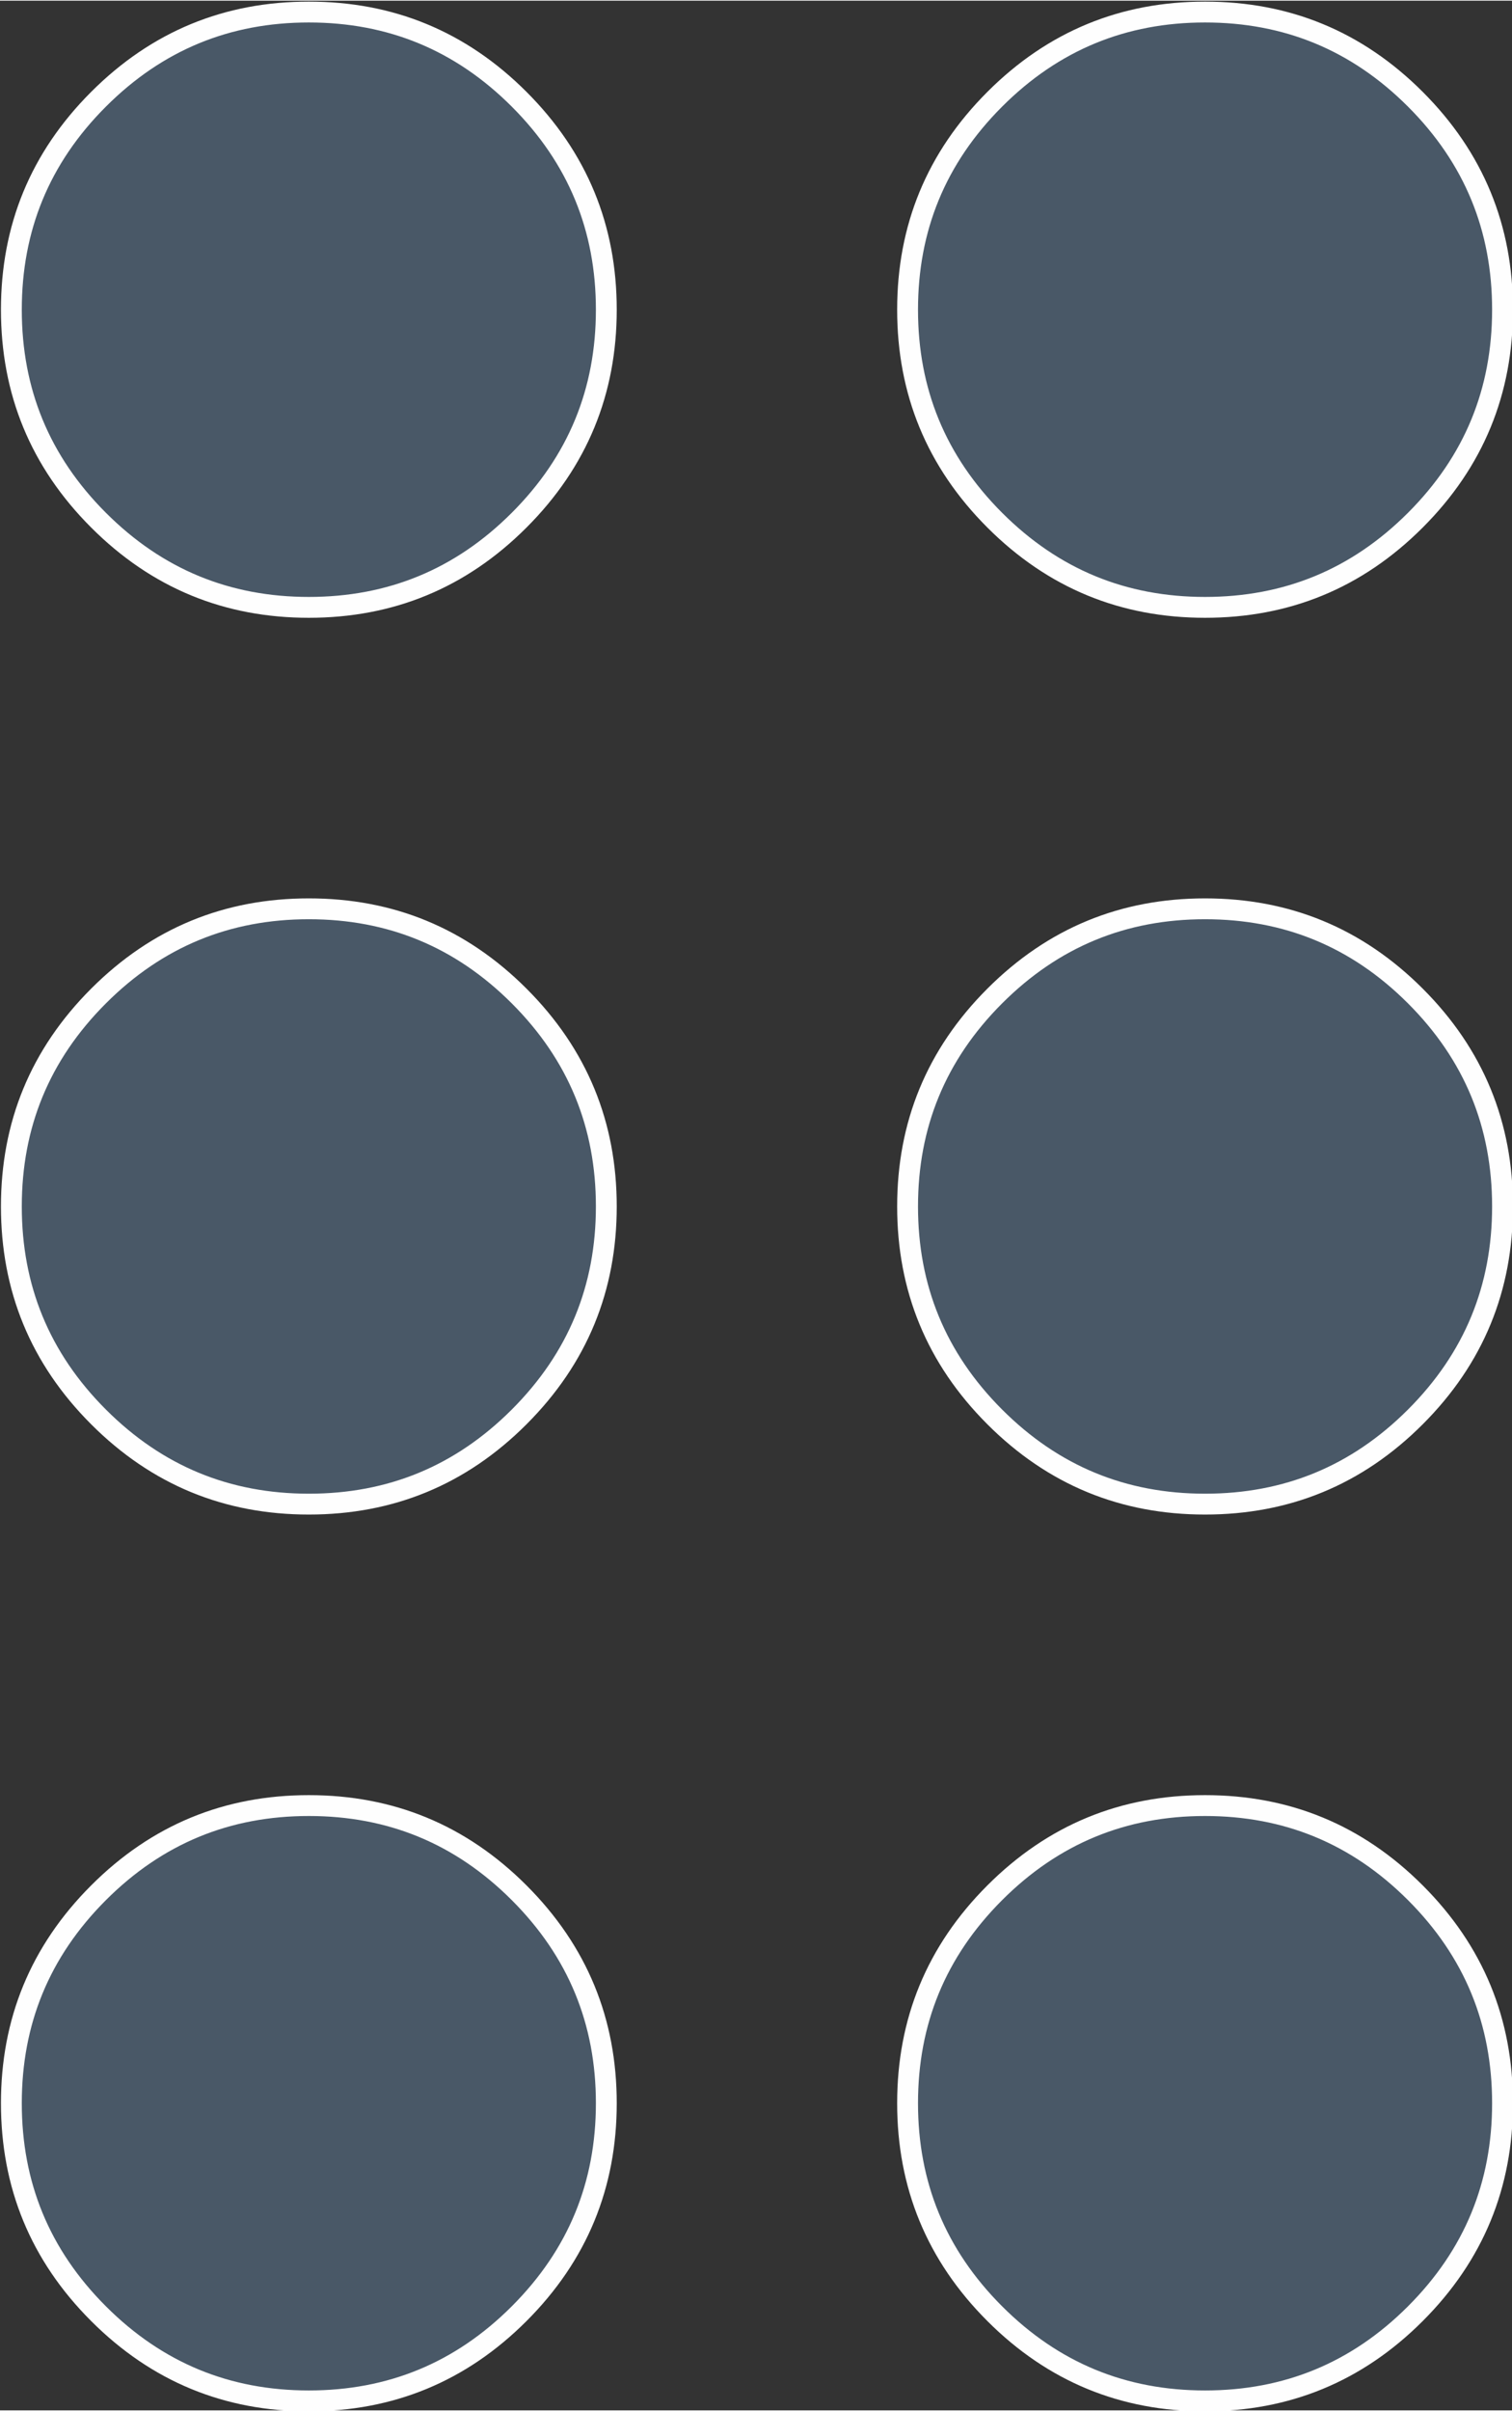 <?xml version="1.0" encoding="UTF-8"?>
<!DOCTYPE svg PUBLIC "-//W3C//DTD SVG 1.1//EN" "http://www.w3.org/Graphics/SVG/1.1/DTD/svg11.dtd">
<!-- Creator: CorelDRAW -->
<svg xmlns="http://www.w3.org/2000/svg" xml:space="preserve" width="0.251in" height="0.4in" version="1.1" style="shape-rendering:geometricPrecision; text-rendering:geometricPrecision; image-rendering:optimizeQuality; fill-rule:evenodd; clip-rule:evenodd"
viewBox="0 0 7.98 12.71"
 xmlns:xlink="http://www.w3.org/1999/xlink"
 xmlns:xodm="http://www.corel.com/coreldraw/odm/2003">
 <rect x="0" y="0" width="7.98" height="12.71" fill="#333333" stroke="none"/>
 <defs>
  <style type="text/css">
   <![CDATA[
    .str0 {stroke:#FEFEFE;stroke-width:0.11;stroke-miterlimit:10}
    .fil0 {fill:#E3163D;fill-rule:nonzero}
    .fil1 {fill:#495867;fill-rule:nonzero}
   ]]>
  </style>
 </defs>
 <g id="Layer_x0020_1">
  <path class="fil0" d="M1.63 12.66c-0.43,0 -0.8,-0.15 -1.11,-0.46 -0.31,-0.31 -0.46,-0.68 -0.46,-1.11 0,-0.43 0.15,-0.8 0.46,-1.11 0.31,-0.31 0.68,-0.46 1.11,-0.46 0.43,0 0.8,0.15 1.11,0.46 0.31,0.31 0.46,0.68 0.46,1.11 0,0.43 -0.15,0.8 -0.46,1.11 -0.31,0.31 -0.68,0.46 -1.11,0.46zm4.73 0c-0.43,0 -0.8,-0.15 -1.11,-0.46 -0.31,-0.31 -0.46,-0.68 -0.46,-1.11 0,-0.43 0.15,-0.8 0.46,-1.11 0.31,-0.31 0.68,-0.46 1.11,-0.46 0.43,0 0.8,0.15 1.11,0.46 0.31,0.31 0.46,0.68 0.46,1.11 0,0.43 -0.15,0.8 -0.46,1.11 -0.31,0.31 -0.68,0.46 -1.11,0.46zm-4.73 -4.73c-0.43,0 -0.8,-0.15 -1.11,-0.46 -0.31,-0.31 -0.46,-0.68 -0.46,-1.11 0,-0.43 0.15,-0.8 0.46,-1.11 0.31,-0.31 0.68,-0.46 1.11,-0.46 0.43,0 0.8,0.15 1.11,0.46 0.31,0.31 0.46,0.68 0.46,1.11 0,0.43 -0.15,0.8 -0.46,1.11 -0.31,0.31 -0.68,0.46 -1.11,0.46zm4.73 0c-0.43,0 -0.8,-0.15 -1.11,-0.46 -0.31,-0.31 -0.46,-0.68 -0.46,-1.11 0,-0.43 0.15,-0.8 0.46,-1.11 0.31,-0.31 0.68,-0.46 1.11,-0.46 0.43,0 0.8,0.15 1.11,0.46 0.31,0.31 0.46,0.68 0.46,1.11 0,0.43 -0.15,0.8 -0.46,1.11 -0.31,0.31 -0.68,0.46 -1.11,0.46zm-4.73 -4.73c-0.43,0 -0.8,-0.15 -1.11,-0.46 -0.31,-0.31 -0.46,-0.68 -0.46,-1.11 0,-0.43 0.15,-0.8 0.46,-1.11 0.31,-0.31 0.68,-0.46 1.11,-0.46 0.43,0 0.8,0.15 1.11,0.46 0.31,0.31 0.46,0.68 0.46,1.11 0,0.43 -0.15,0.8 -0.46,1.11 -0.31,0.31 -0.68,0.46 -1.11,0.46zm4.73 0c-0.43,0 -0.8,-0.15 -1.11,-0.46 -0.31,-0.31 -0.46,-0.68 -0.46,-1.11 0,-0.43 0.15,-0.8 0.46,-1.11 0.31,-0.31 0.68,-0.46 1.11,-0.46 0.43,0 0.8,0.15 1.11,0.46 0.31,0.31 0.46,0.68 0.46,1.11 0,0.43 -0.15,0.8 -0.46,1.11 -0.31,0.31 -0.68,0.46 -1.11,0.46z"/>
  <path class="fil1 str0" d="M1.63 12.66c-0.43,0 -0.8,-0.15 -1.11,-0.46 -0.31,-0.31 -0.46,-0.68 -0.46,-1.11 0,-0.43 0.15,-0.8 0.46,-1.11 0.31,-0.31 0.68,-0.46 1.11,-0.46 0.43,0 0.8,0.15 1.11,0.46 0.31,0.31 0.46,0.68 0.46,1.11 0,0.43 -0.15,0.8 -0.46,1.11 -0.31,0.31 -0.68,0.46 -1.11,0.46zm4.73 0c-0.43,0 -0.8,-0.15 -1.11,-0.46 -0.31,-0.31 -0.46,-0.68 -0.46,-1.11 0,-0.43 0.15,-0.8 0.46,-1.11 0.31,-0.31 0.68,-0.46 1.11,-0.46 0.43,0 0.8,0.15 1.11,0.46 0.31,0.31 0.46,0.68 0.46,1.11 0,0.43 -0.15,0.8 -0.46,1.11 -0.31,0.31 -0.68,0.46 -1.11,0.46zm-4.73 -4.73c-0.43,0 -0.8,-0.15 -1.11,-0.46 -0.31,-0.31 -0.46,-0.68 -0.46,-1.11 0,-0.43 0.15,-0.8 0.46,-1.11 0.31,-0.31 0.68,-0.46 1.11,-0.46 0.43,0 0.8,0.15 1.11,0.46 0.31,0.31 0.46,0.68 0.46,1.11 0,0.43 -0.15,0.8 -0.46,1.11 -0.31,0.31 -0.68,0.46 -1.11,0.46zm4.73 0c-0.43,0 -0.8,-0.15 -1.11,-0.46 -0.31,-0.31 -0.46,-0.68 -0.46,-1.11 0,-0.43 0.15,-0.8 0.46,-1.11 0.31,-0.31 0.68,-0.46 1.11,-0.46 0.43,0 0.8,0.15 1.11,0.46 0.31,0.31 0.46,0.68 0.46,1.11 0,0.43 -0.15,0.8 -0.46,1.11 -0.31,0.31 -0.68,0.46 -1.11,0.46zm-4.73 -4.73c-0.43,0 -0.8,-0.15 -1.11,-0.46 -0.31,-0.31 -0.46,-0.68 -0.46,-1.11 0,-0.43 0.15,-0.8 0.46,-1.11 0.31,-0.31 0.68,-0.46 1.11,-0.46 0.43,0 0.8,0.15 1.11,0.46 0.31,0.31 0.46,0.68 0.46,1.11 0,0.43 -0.15,0.8 -0.46,1.11 -0.31,0.31 -0.68,0.46 -1.11,0.46zm4.73 0c-0.43,0 -0.8,-0.15 -1.11,-0.46 -0.31,-0.31 -0.46,-0.68 -0.46,-1.11 0,-0.43 0.15,-0.8 0.46,-1.11 0.31,-0.31 0.68,-0.46 1.11,-0.46 0.43,0 0.8,0.15 1.11,0.46 0.31,0.31 0.46,0.68 0.46,1.11 0,0.43 -0.15,0.8 -0.46,1.11 -0.31,0.31 -0.68,0.46 -1.11,0.46z"/>
 </g>
</svg>
